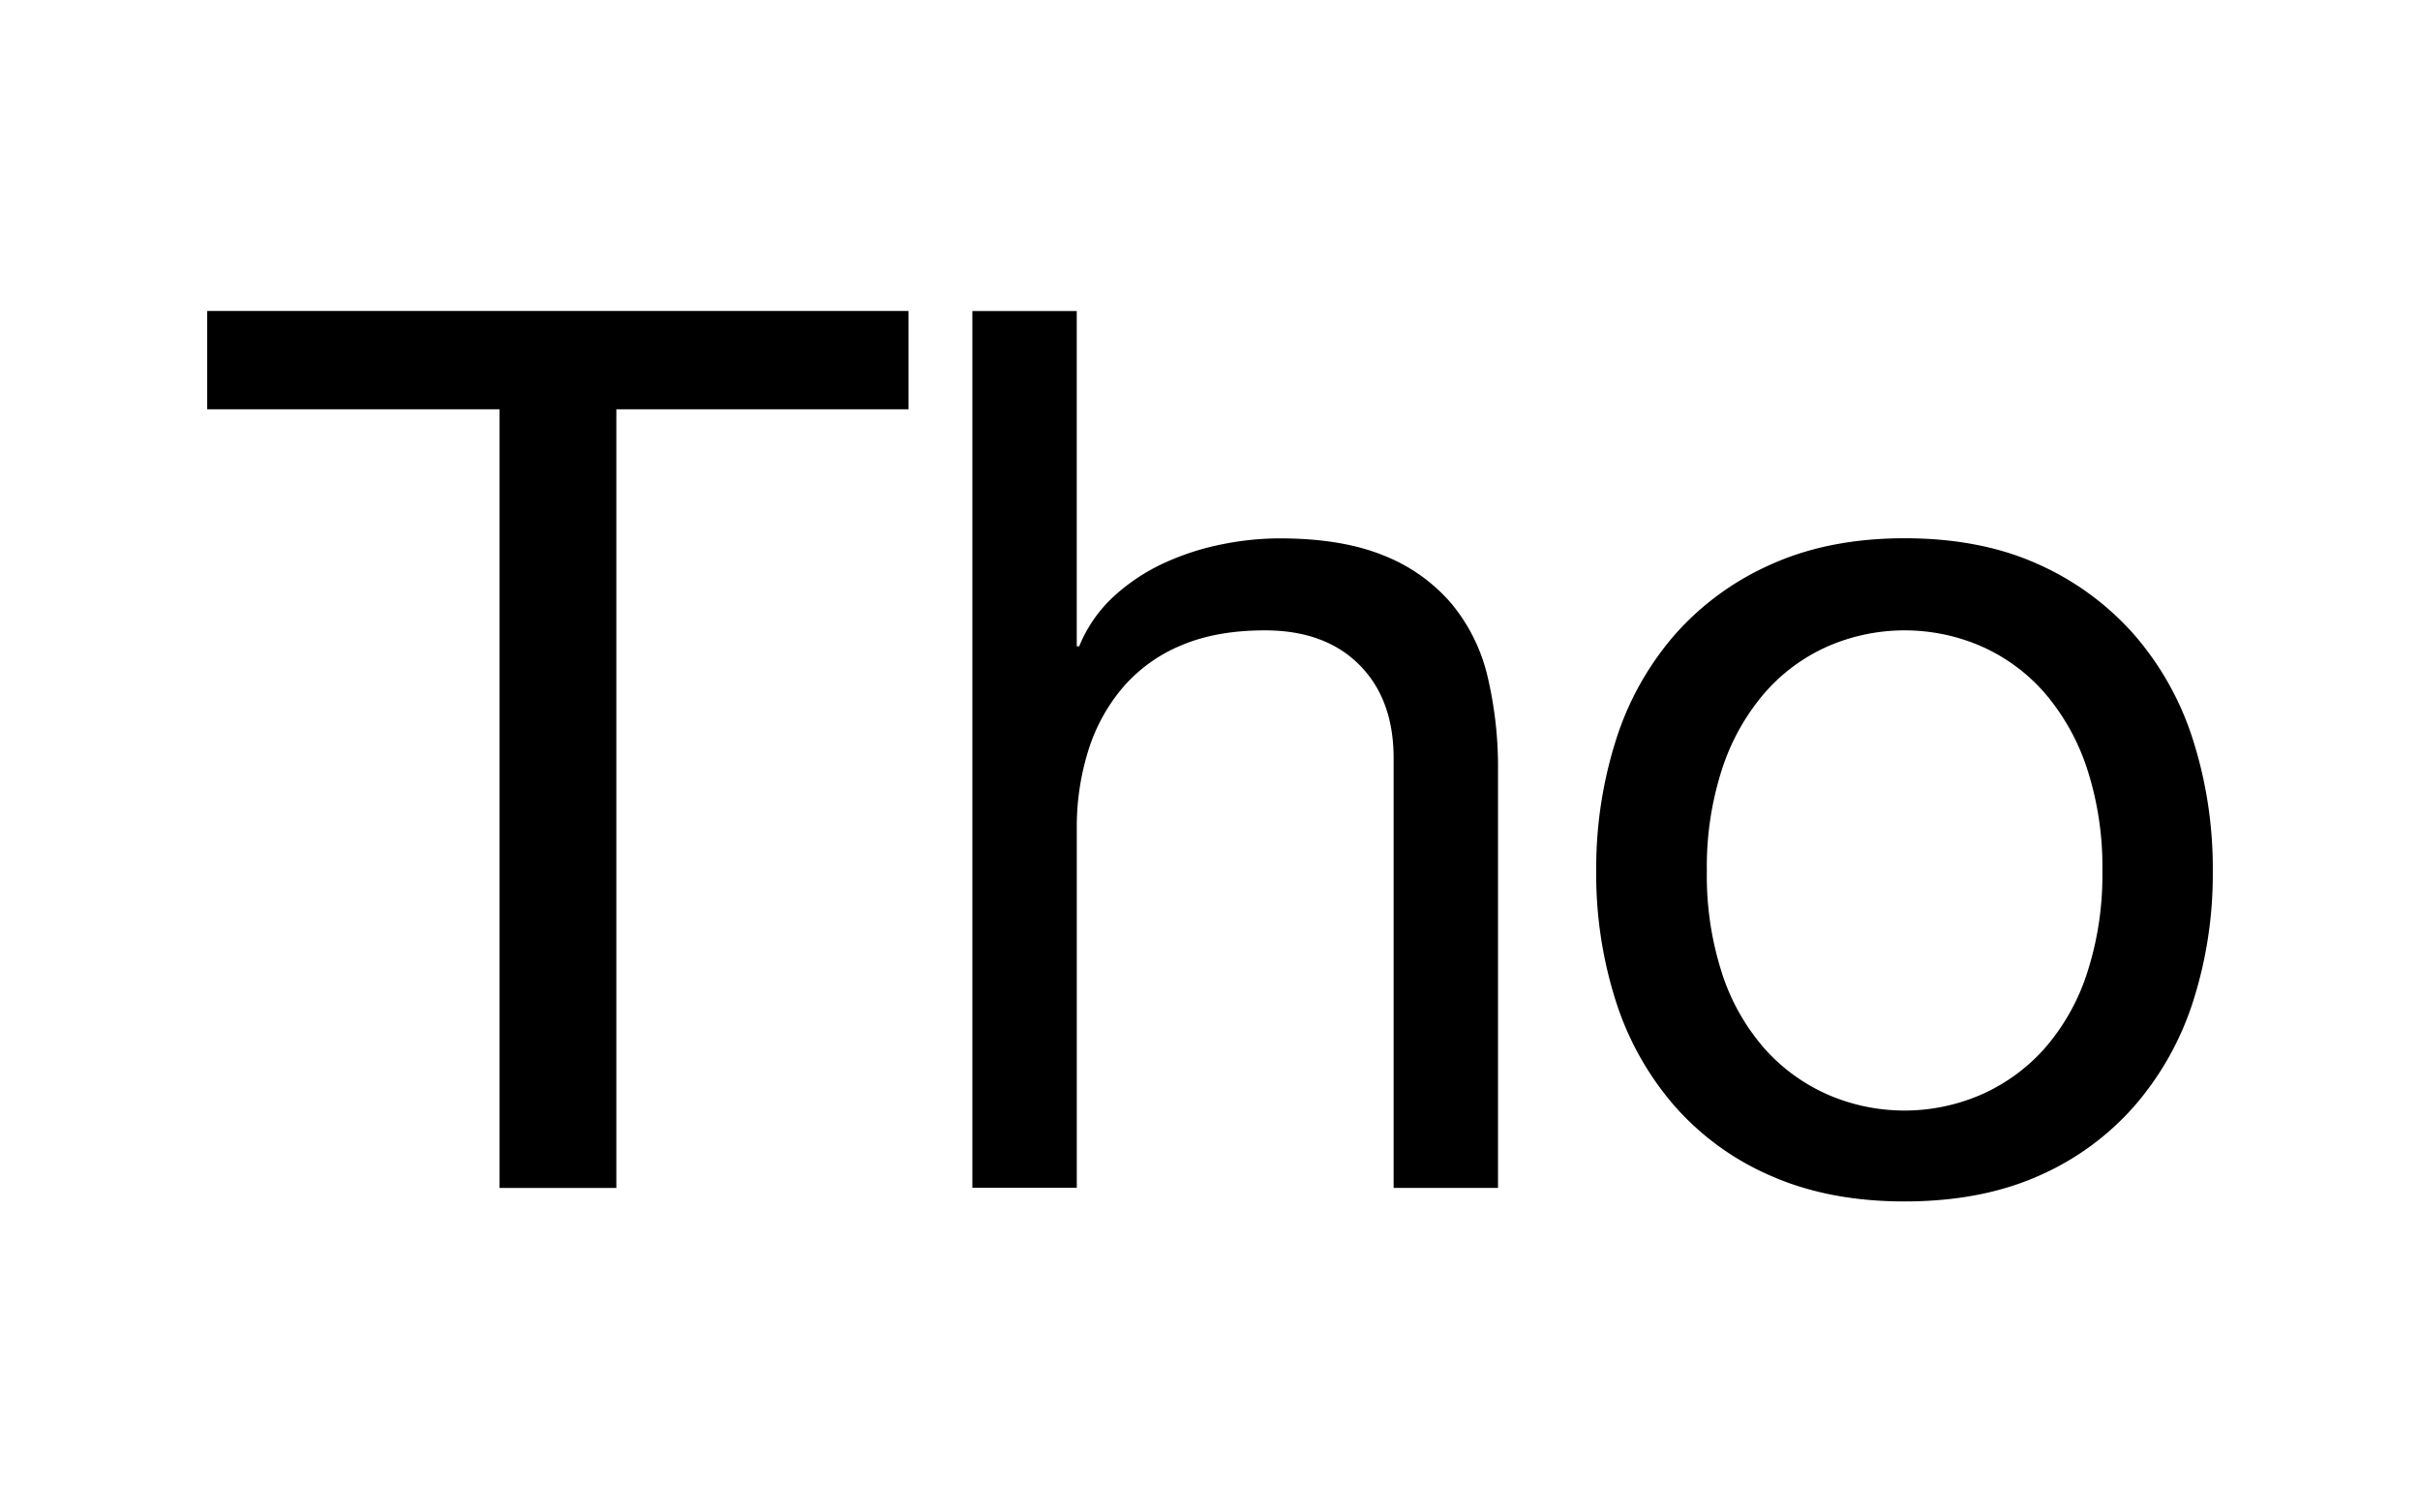 <svg id="Layer_1" data-name="Layer 1" xmlns="http://www.w3.org/2000/svg" viewBox="0 0 640 400"><title>sansserif</title><path d="M54.8,108.24v-26H240.26v26H163V314.17H132.11V108.24Z"/><path d="M284.76,82.26v88.67h.65a36.68,36.68,0,0,1,9.09-13.15A51.68,51.68,0,0,1,307.66,149a68.33,68.33,0,0,1,15.27-5,77.18,77.18,0,0,1,15.43-1.62q16.56,0,27.61,4.55a45.48,45.48,0,0,1,17.86,12.67,47.09,47.09,0,0,1,9.58,19.33,104.1,104.1,0,0,1,2.76,24.85V314.17H368.56V200.49q0-15.59-9.09-24.69t-25-9.09q-12.67,0-21.92,3.9a41.13,41.13,0,0,0-15.43,11,47.56,47.56,0,0,0-9.26,16.73,67.93,67.93,0,0,0-3.09,20.95v94.84H257.15V82.26Z"/><path d="M427.34,195.78a78.29,78.29,0,0,1,15.59-27.93,73.41,73.41,0,0,1,25.66-18.68q15.26-6.82,35.08-6.82,20.13,0,35.24,6.82a73.87,73.87,0,0,1,25.5,18.68A78.45,78.45,0,0,1,580,195.78a112,112,0,0,1,5.2,34.59A110.4,110.4,0,0,1,580,264.8a78.61,78.61,0,0,1-15.59,27.77,72,72,0,0,1-25.5,18.51q-15.1,6.65-35.24,6.66-19.81,0-35.08-6.66a71.58,71.58,0,0,1-25.66-18.51,78.45,78.45,0,0,1-15.59-27.77,110.26,110.26,0,0,1-5.2-34.43A111.8,111.8,0,0,1,427.34,195.78Zm28.09,61.71a56.63,56.63,0,0,0,11.21,19.81,48.49,48.49,0,0,0,16.73,12.18,50.91,50.91,0,0,0,40.6,0A48.58,48.58,0,0,0,540.7,277.3a56.8,56.8,0,0,0,11.21-19.81A83.56,83.56,0,0,0,556,230.37a83.6,83.6,0,0,0-4.06-27.12,58.68,58.68,0,0,0-11.21-20A47.82,47.82,0,0,0,524,170.93a50.91,50.91,0,0,0-40.6,0,47.73,47.73,0,0,0-16.73,12.34,58.5,58.5,0,0,0-11.21,20,83.47,83.47,0,0,0-4.06,27.12A83.43,83.43,0,0,0,455.44,257.49Z"/></svg>